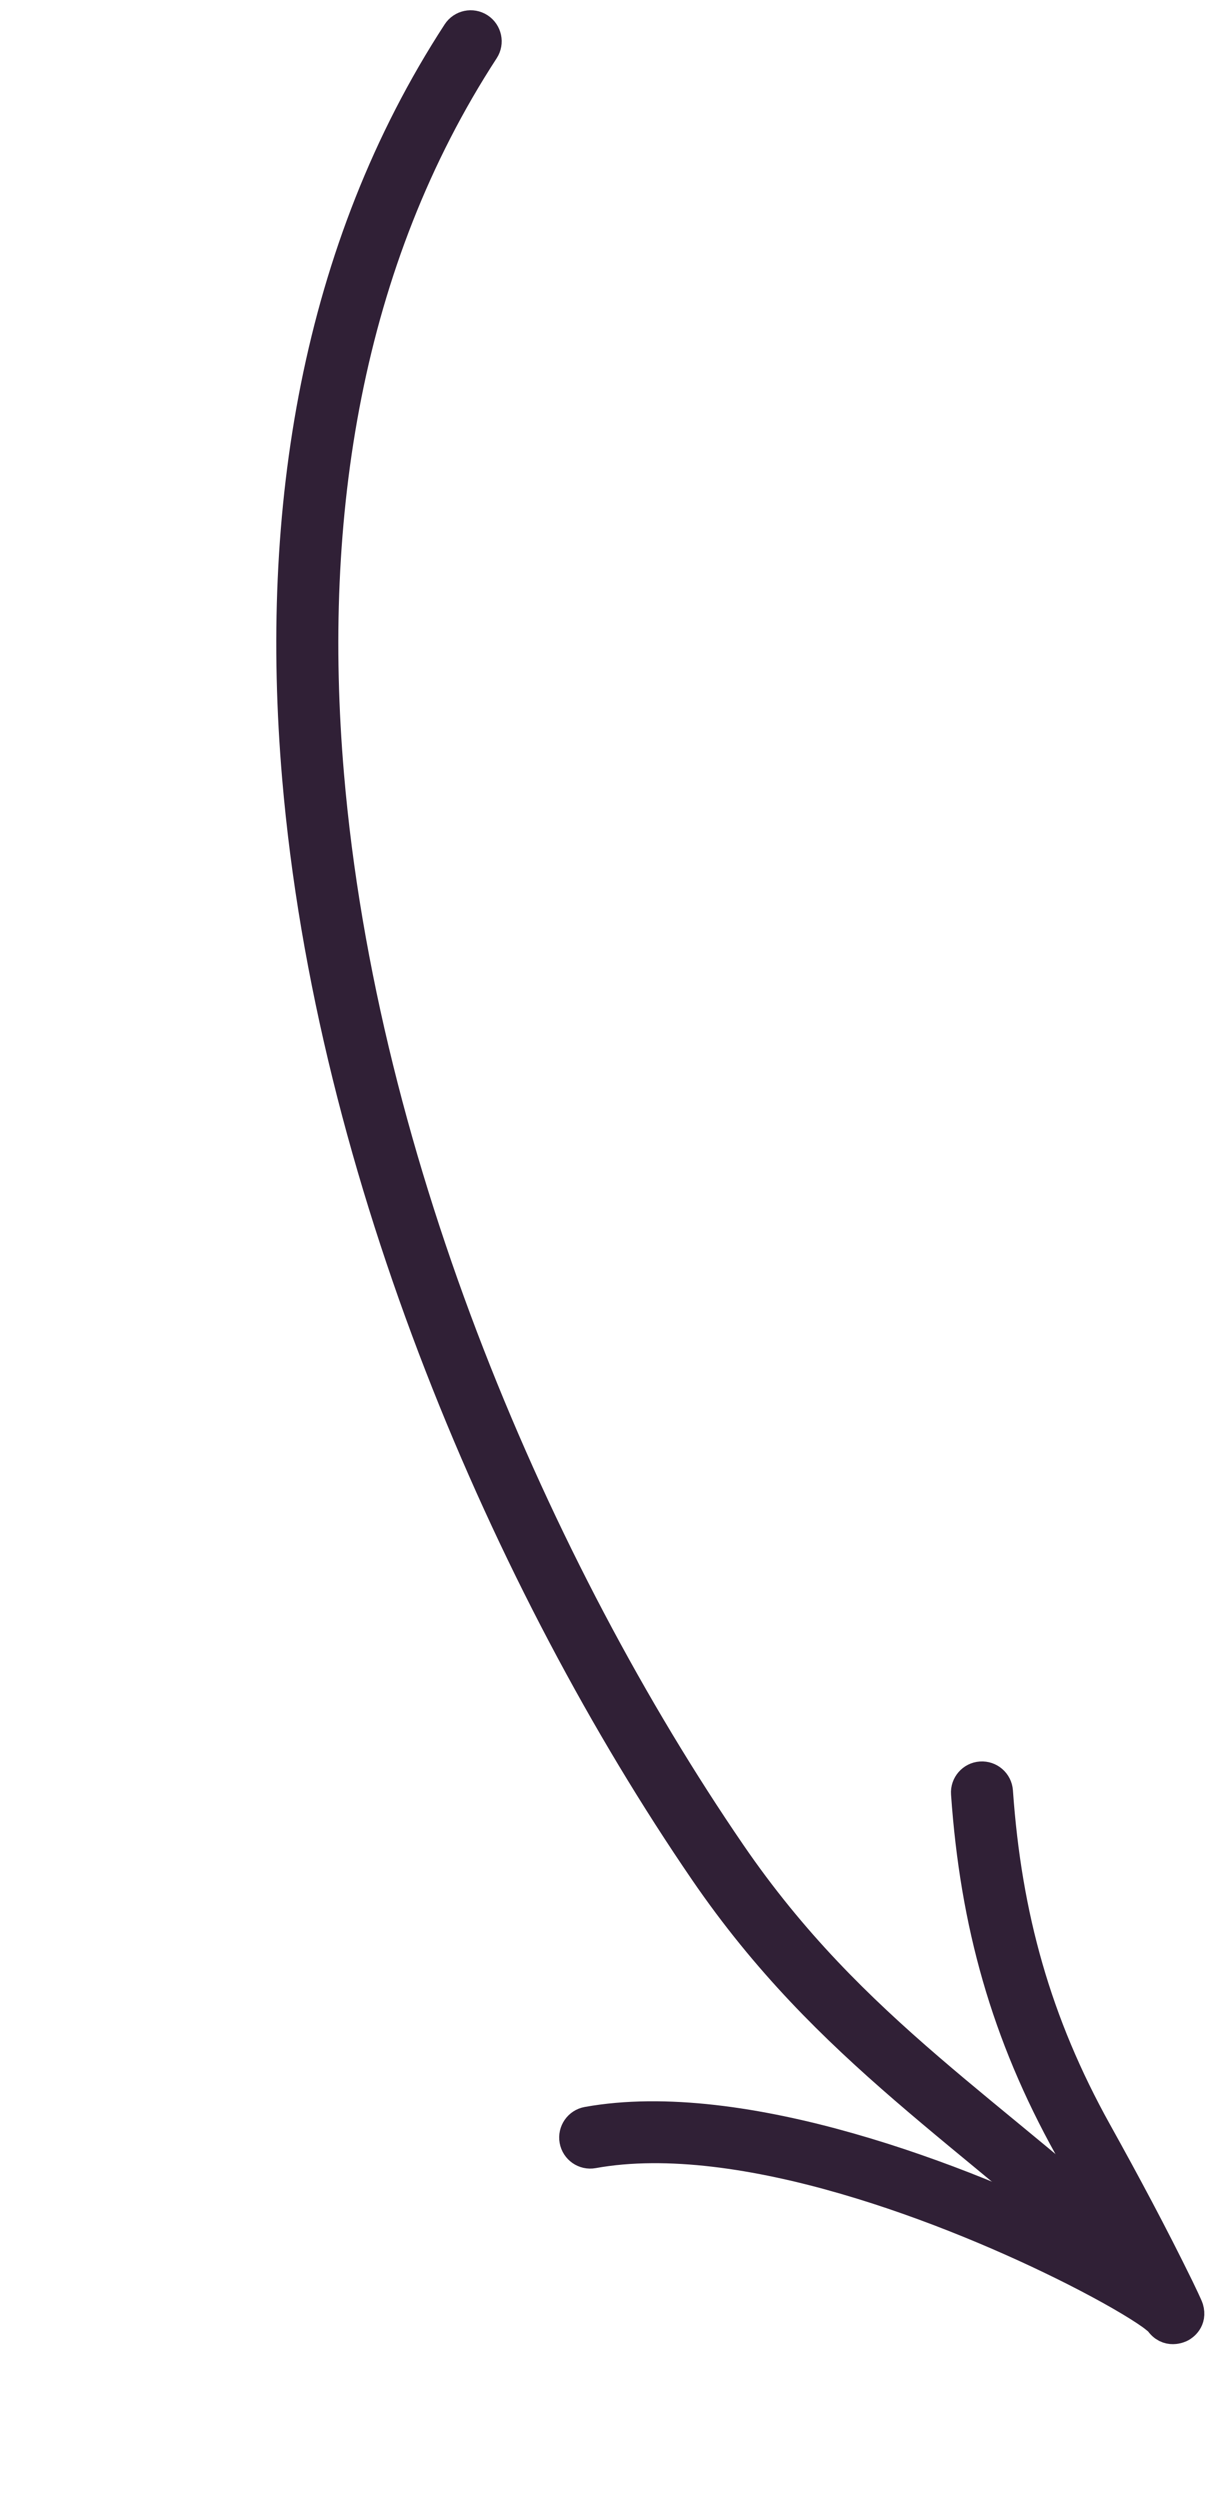 <svg width="40" height="82" viewBox="0 0 40 82" fill="none" xmlns="http://www.w3.org/2000/svg">
<path fill-rule="evenodd" clip-rule="evenodd" d="M15.879 1.638C11.369 8.565 10.066 16.91 10.789 25.415C11.882 38.259 17.593 51.47 23.981 60.797C27.995 66.658 32.67 69.282 37.829 74.116C38.038 74.312 38.049 74.64 37.853 74.849C37.658 75.058 37.329 75.069 37.121 74.872C31.901 69.982 27.186 67.312 23.125 61.382C16.649 51.926 10.865 38.527 9.757 25.503C9.013 16.763 10.376 8.191 15.01 1.072C15.166 0.832 15.487 0.764 15.727 0.92C15.966 1.076 16.035 1.398 15.879 1.638Z" fill="#302036" stroke="#302036"/>
<path fill-rule="evenodd" clip-rule="evenodd" d="M38.045 76.131C38.025 76.115 37.898 76.004 37.782 75.922C37.302 75.58 36.408 75.058 35.24 74.467C31.322 72.488 24.341 69.74 19.459 70.622C19.177 70.673 18.908 70.485 18.857 70.204C18.806 69.922 18.992 69.652 19.274 69.601C24.354 68.684 31.631 71.483 35.707 73.543C36.253 73.819 36.743 74.081 37.162 74.319C36.495 73.007 35.796 71.715 35.08 70.428C33.018 66.723 32.002 63.09 31.706 58.828C31.685 58.544 31.901 58.295 32.186 58.276C32.471 58.256 32.719 58.472 32.739 58.757C33.025 62.859 34.001 66.357 35.985 69.924C36.92 71.606 37.828 73.299 38.674 75.028C38.758 75.2 38.972 75.649 38.992 75.717C39.107 76.103 38.819 76.286 38.753 76.323C38.722 76.341 38.316 76.544 38.045 76.131ZM38.889 75.531C38.897 75.543 38.905 75.554 38.913 75.567C38.907 75.556 38.899 75.545 38.889 75.531Z" fill="#302036" stroke="#302036"/>
</svg>
